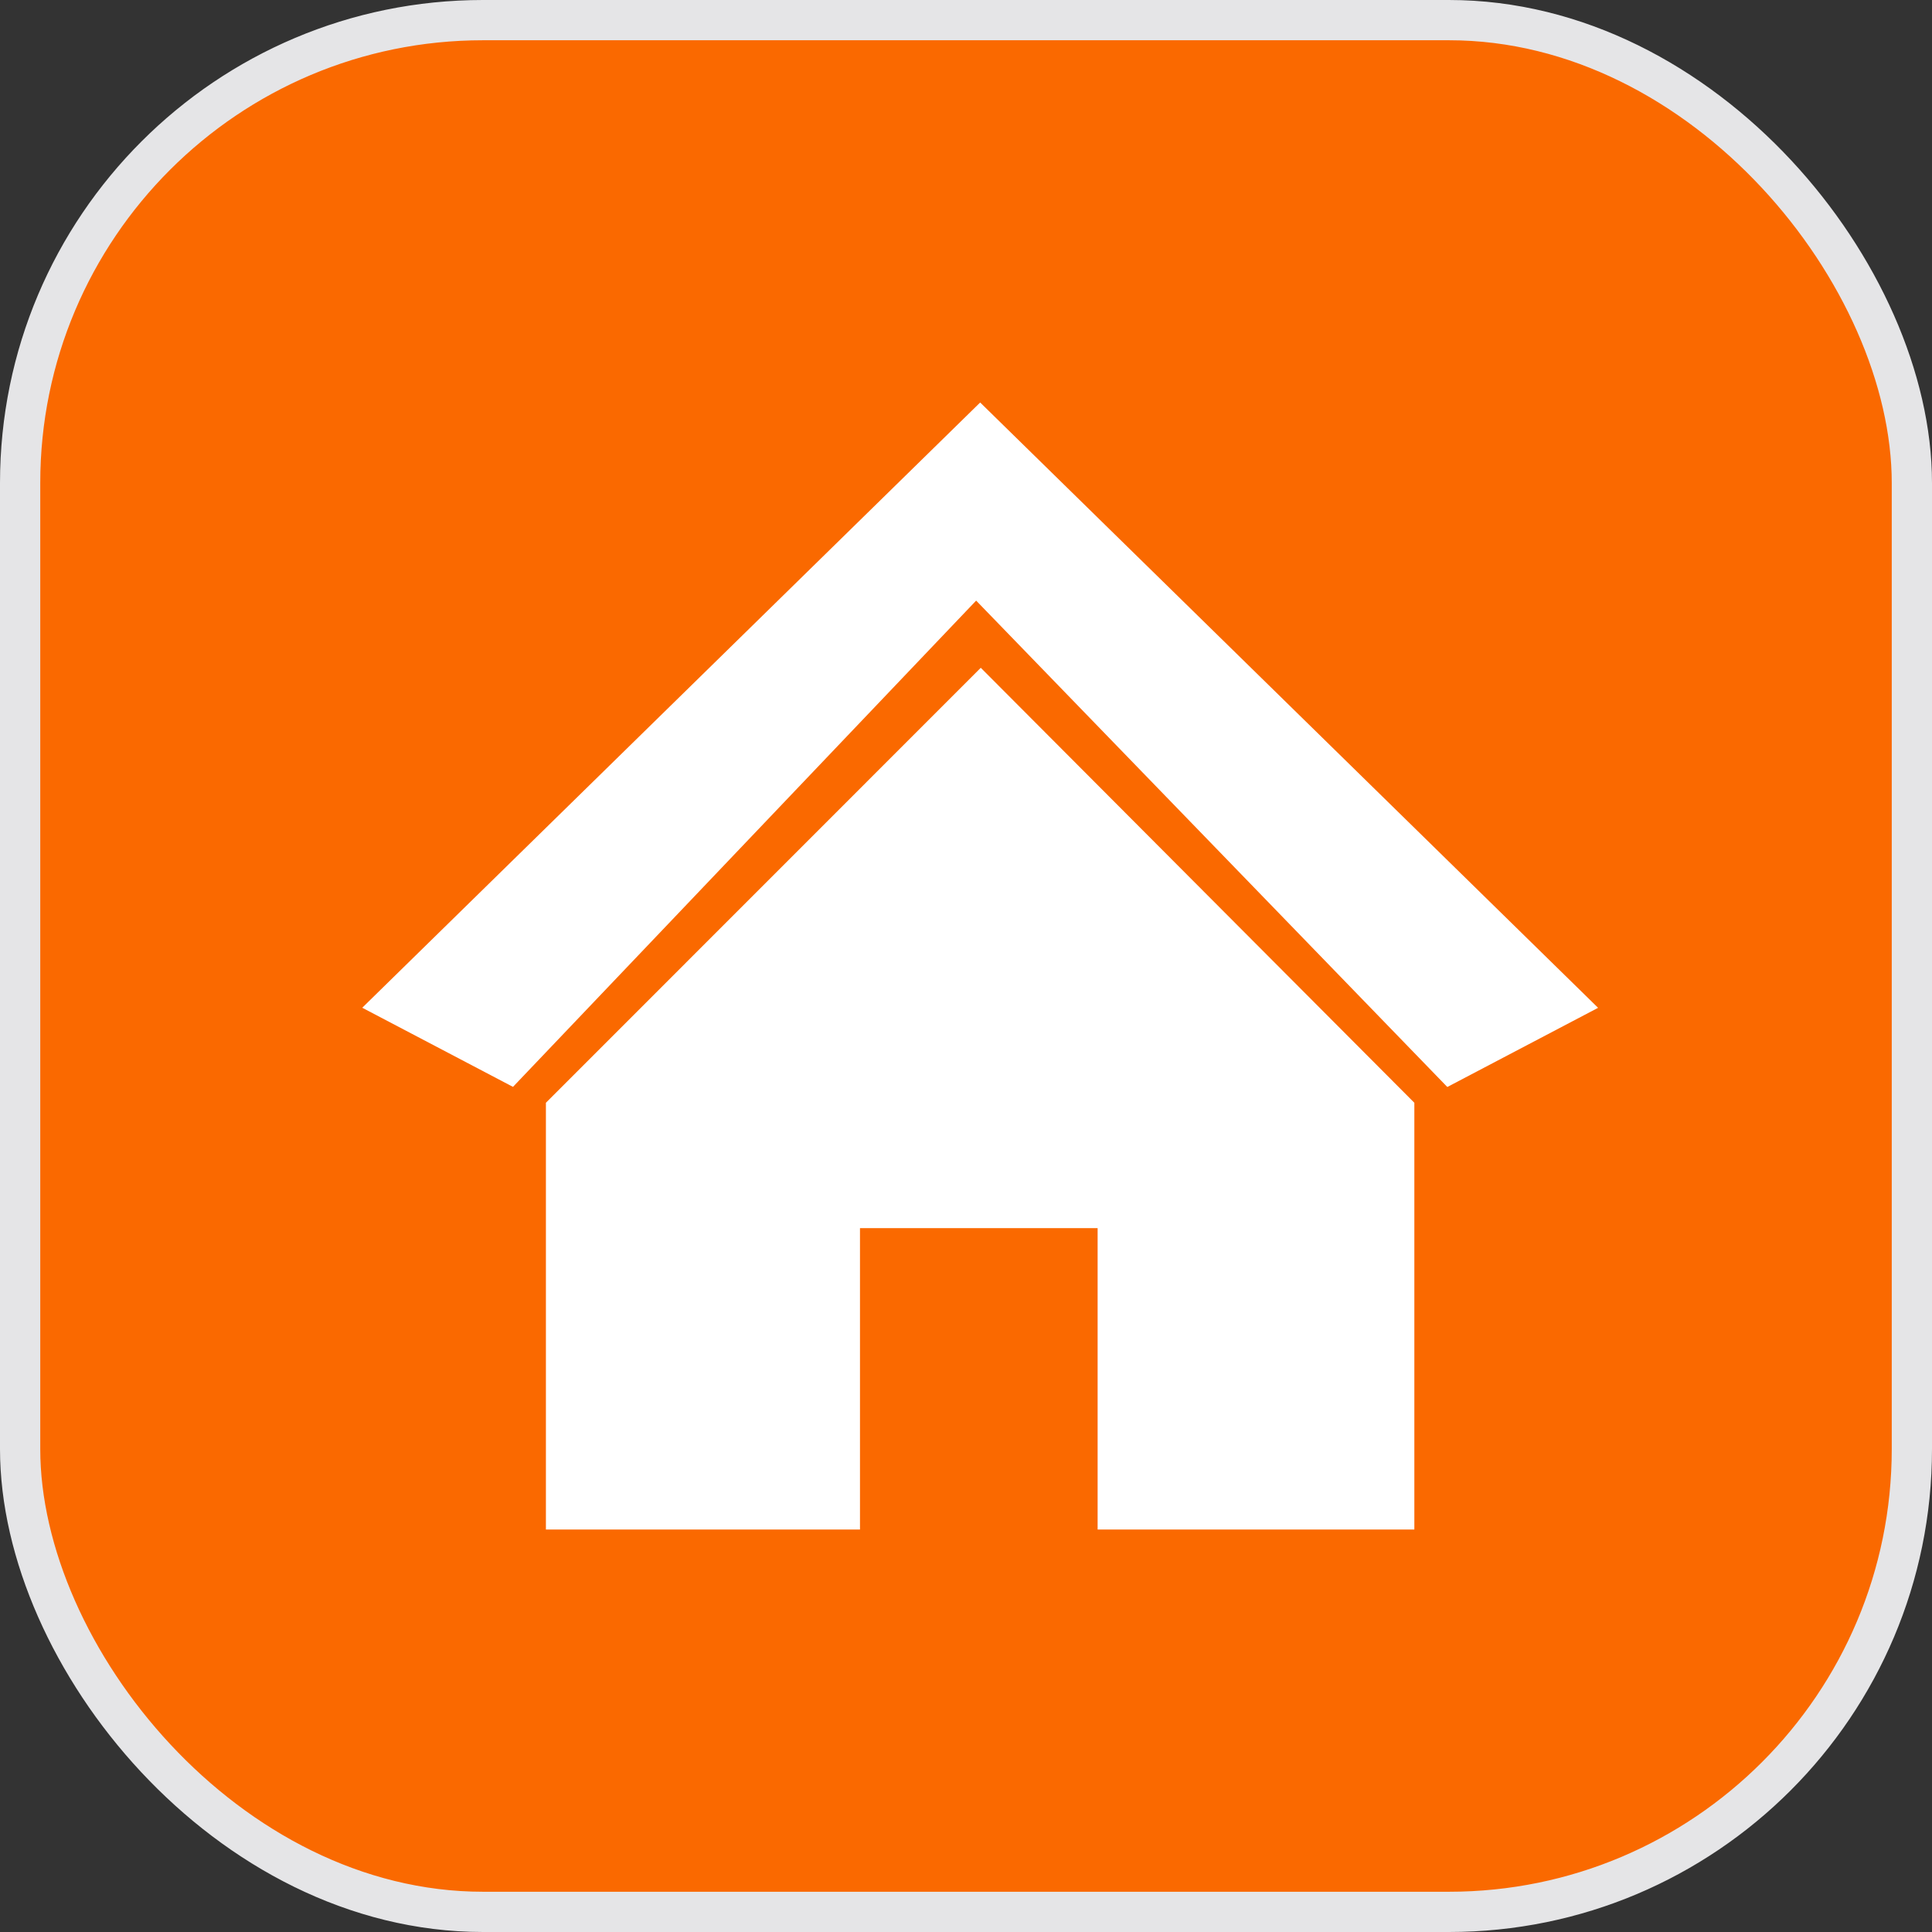 <svg width="48" height="48" viewBox="0 0 48 48" fill="none" xmlns="http://www.w3.org/2000/svg">
<rect x="0" y="0" width="48" height="48" fill="#333333" stroke="none"/>
<rect x="0.5" y="0.5" width="47" height="47" rx="11.5" fill="#FA6900"/>
<rect x="0.5" y="0.5" width="47" height="47" rx="11.5" stroke="#E5E5E7"/>
<path fill-rule="evenodd" clip-rule="evenodd" d="M24.352 10L9 25.037L12.745 27.003L24.252 14.922L35.958 27.006L39.704 25.039L24.352 10ZM13.563 27.398L24.367 16.591L35.139 27.398V38H27.27V30.512H21.366V38H13.563V27.398Z" fill="white"/>
</svg>
